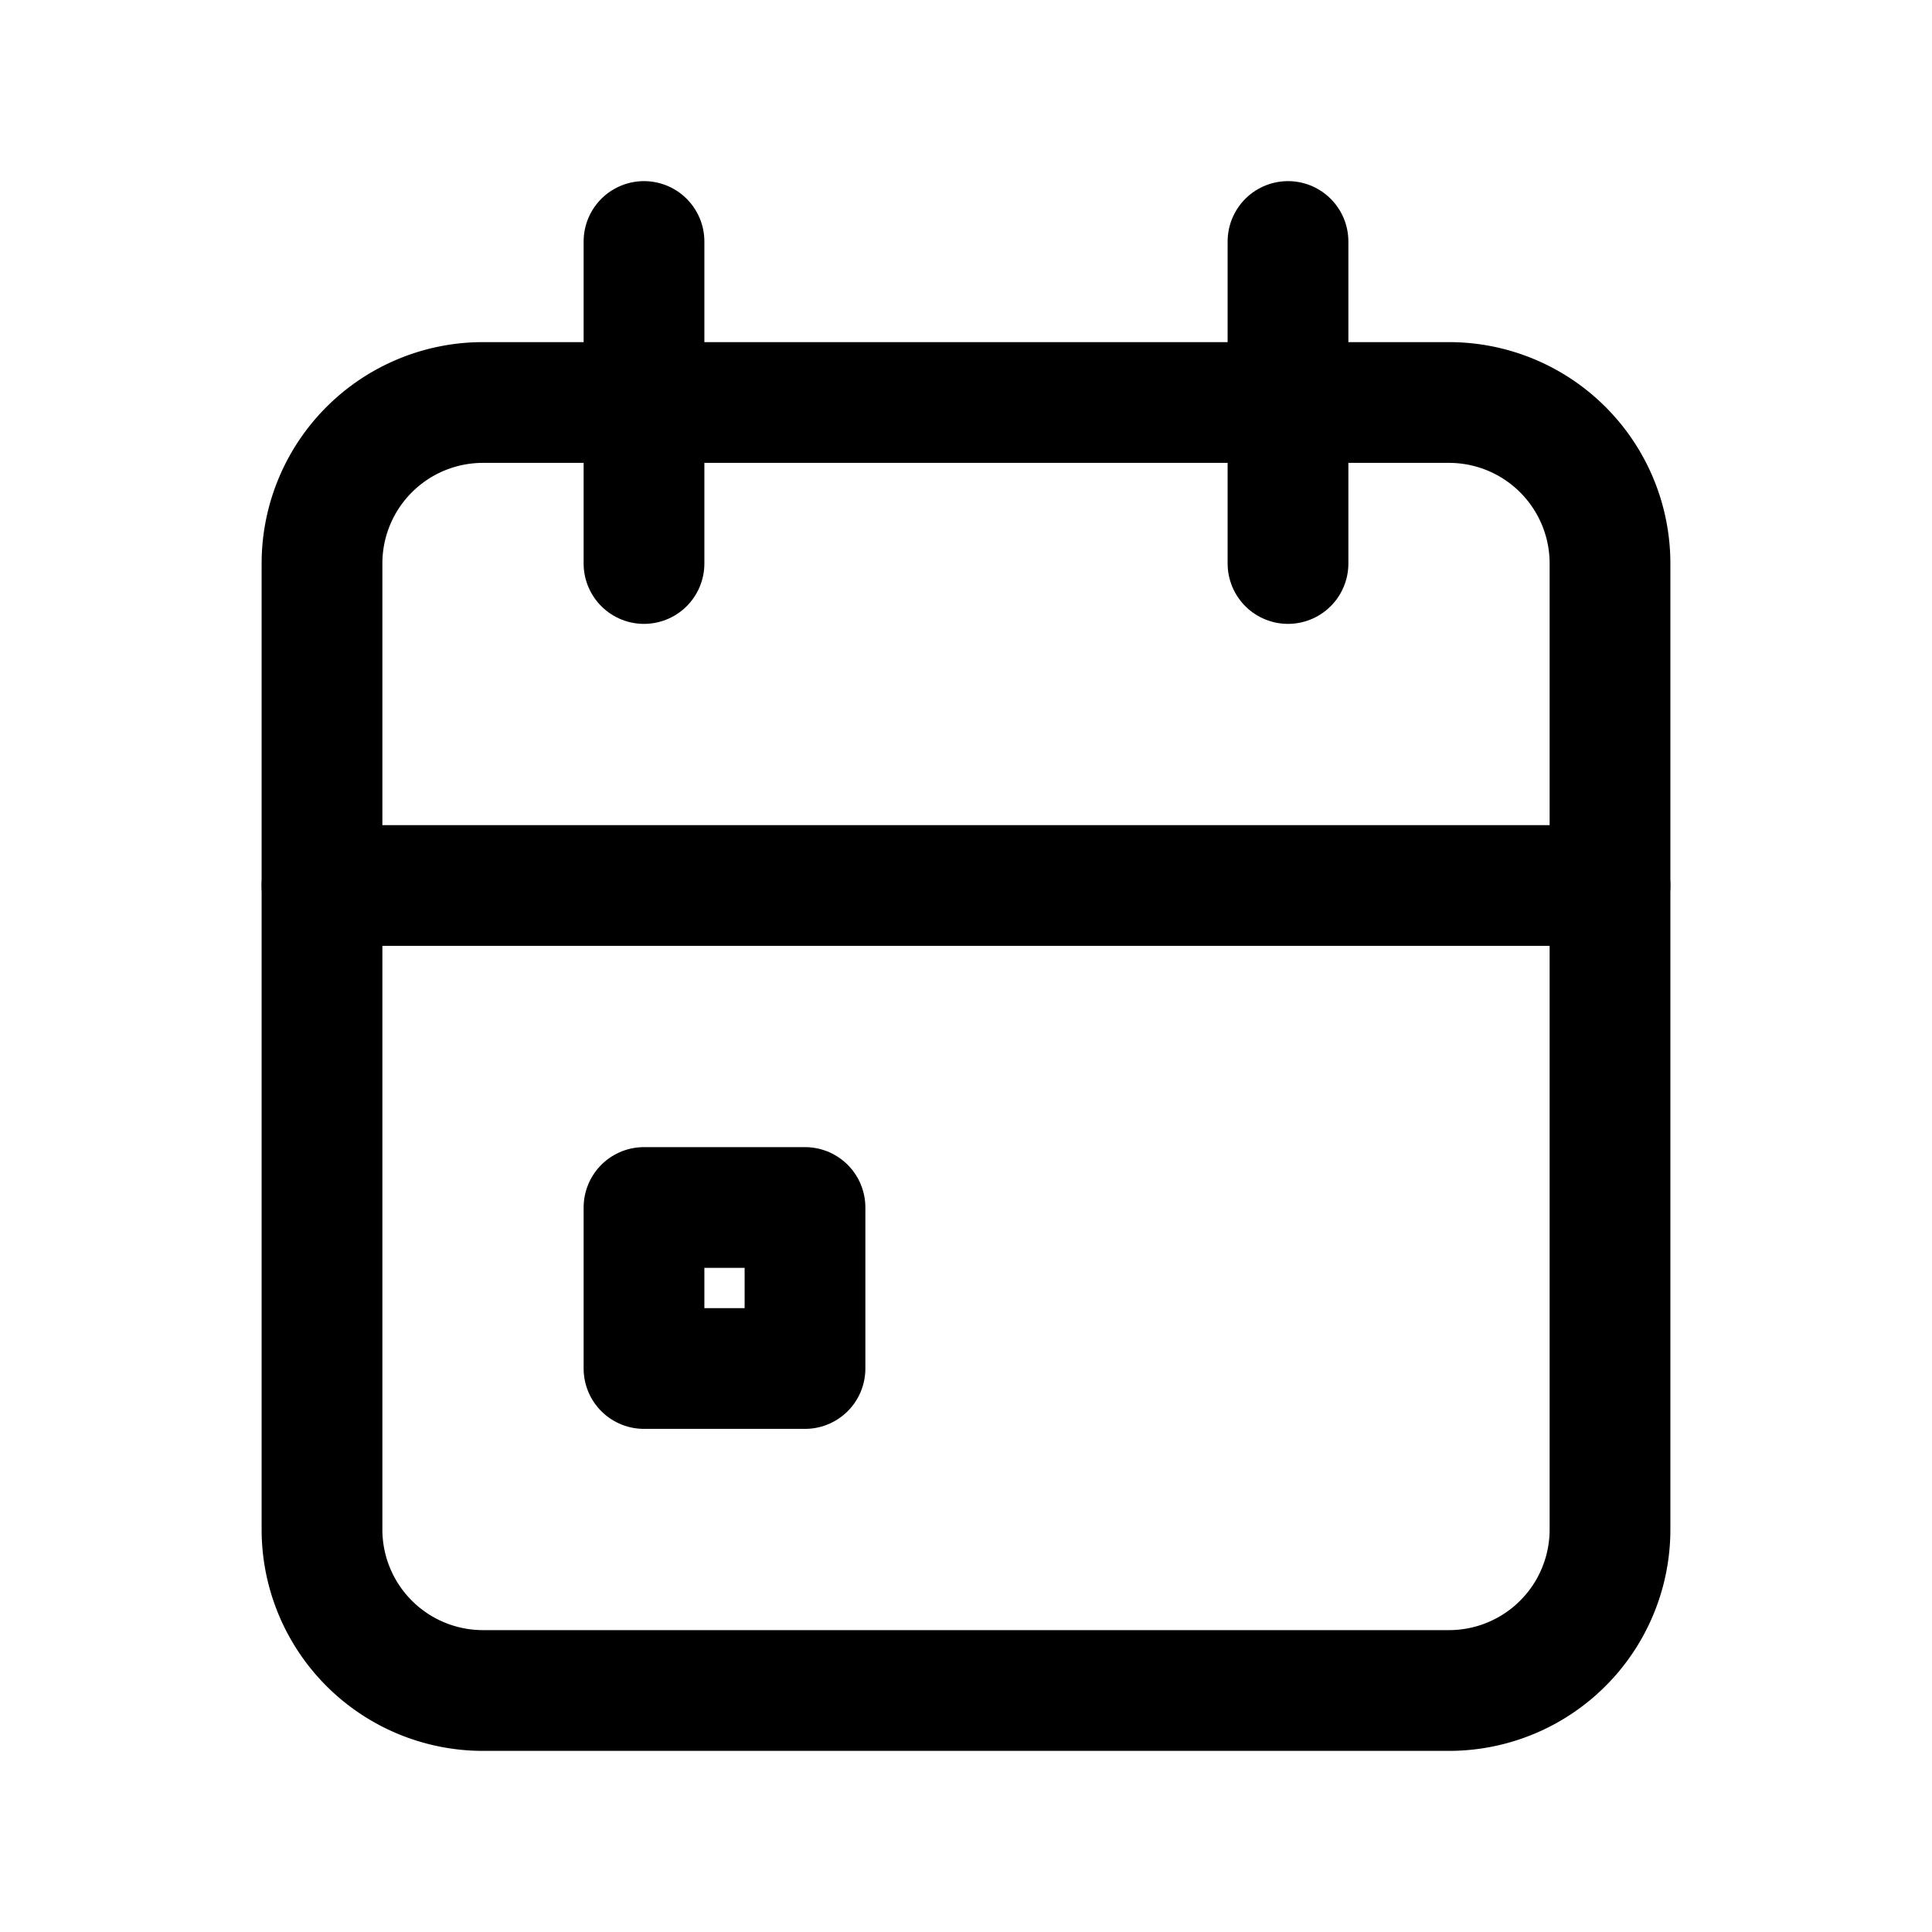 <svg xmlns="http://www.w3.org/2000/svg" xmlns:xlink="http://www.w3.org/1999/xlink" width="24" height="24" viewBox="0 0 24 24"><defs><clipPath id="a"><rect width="24" height="24" fill="#fff"></rect></clipPath></defs><g clip-path="url(#a)"><path d="M4,7A2,2,0,0,1,6,5H18a2,2,0,0,1,2,2V19a2,2,0,0,1-2,2H6a2,2,0,0,1-2-2Z" fill="none" stroke="#000" stroke-linecap="round" stroke-linejoin="round" stroke-width="1.5"></path><path d="M16,3V7" fill="none" stroke="#000" stroke-linecap="round" stroke-linejoin="round" stroke-width="1.5"></path><path d="M8,3V7" fill="none" stroke="#000" stroke-linecap="round" stroke-linejoin="round" stroke-width="1.5"></path><path d="M4,11H20" fill="none" stroke="#000" stroke-linecap="round" stroke-linejoin="round" stroke-width="1.5"></path><path d="M8,15h2v2H8Z" fill="none" stroke="#000" stroke-linecap="round" stroke-linejoin="round" stroke-width="1.5"></path></g></svg>